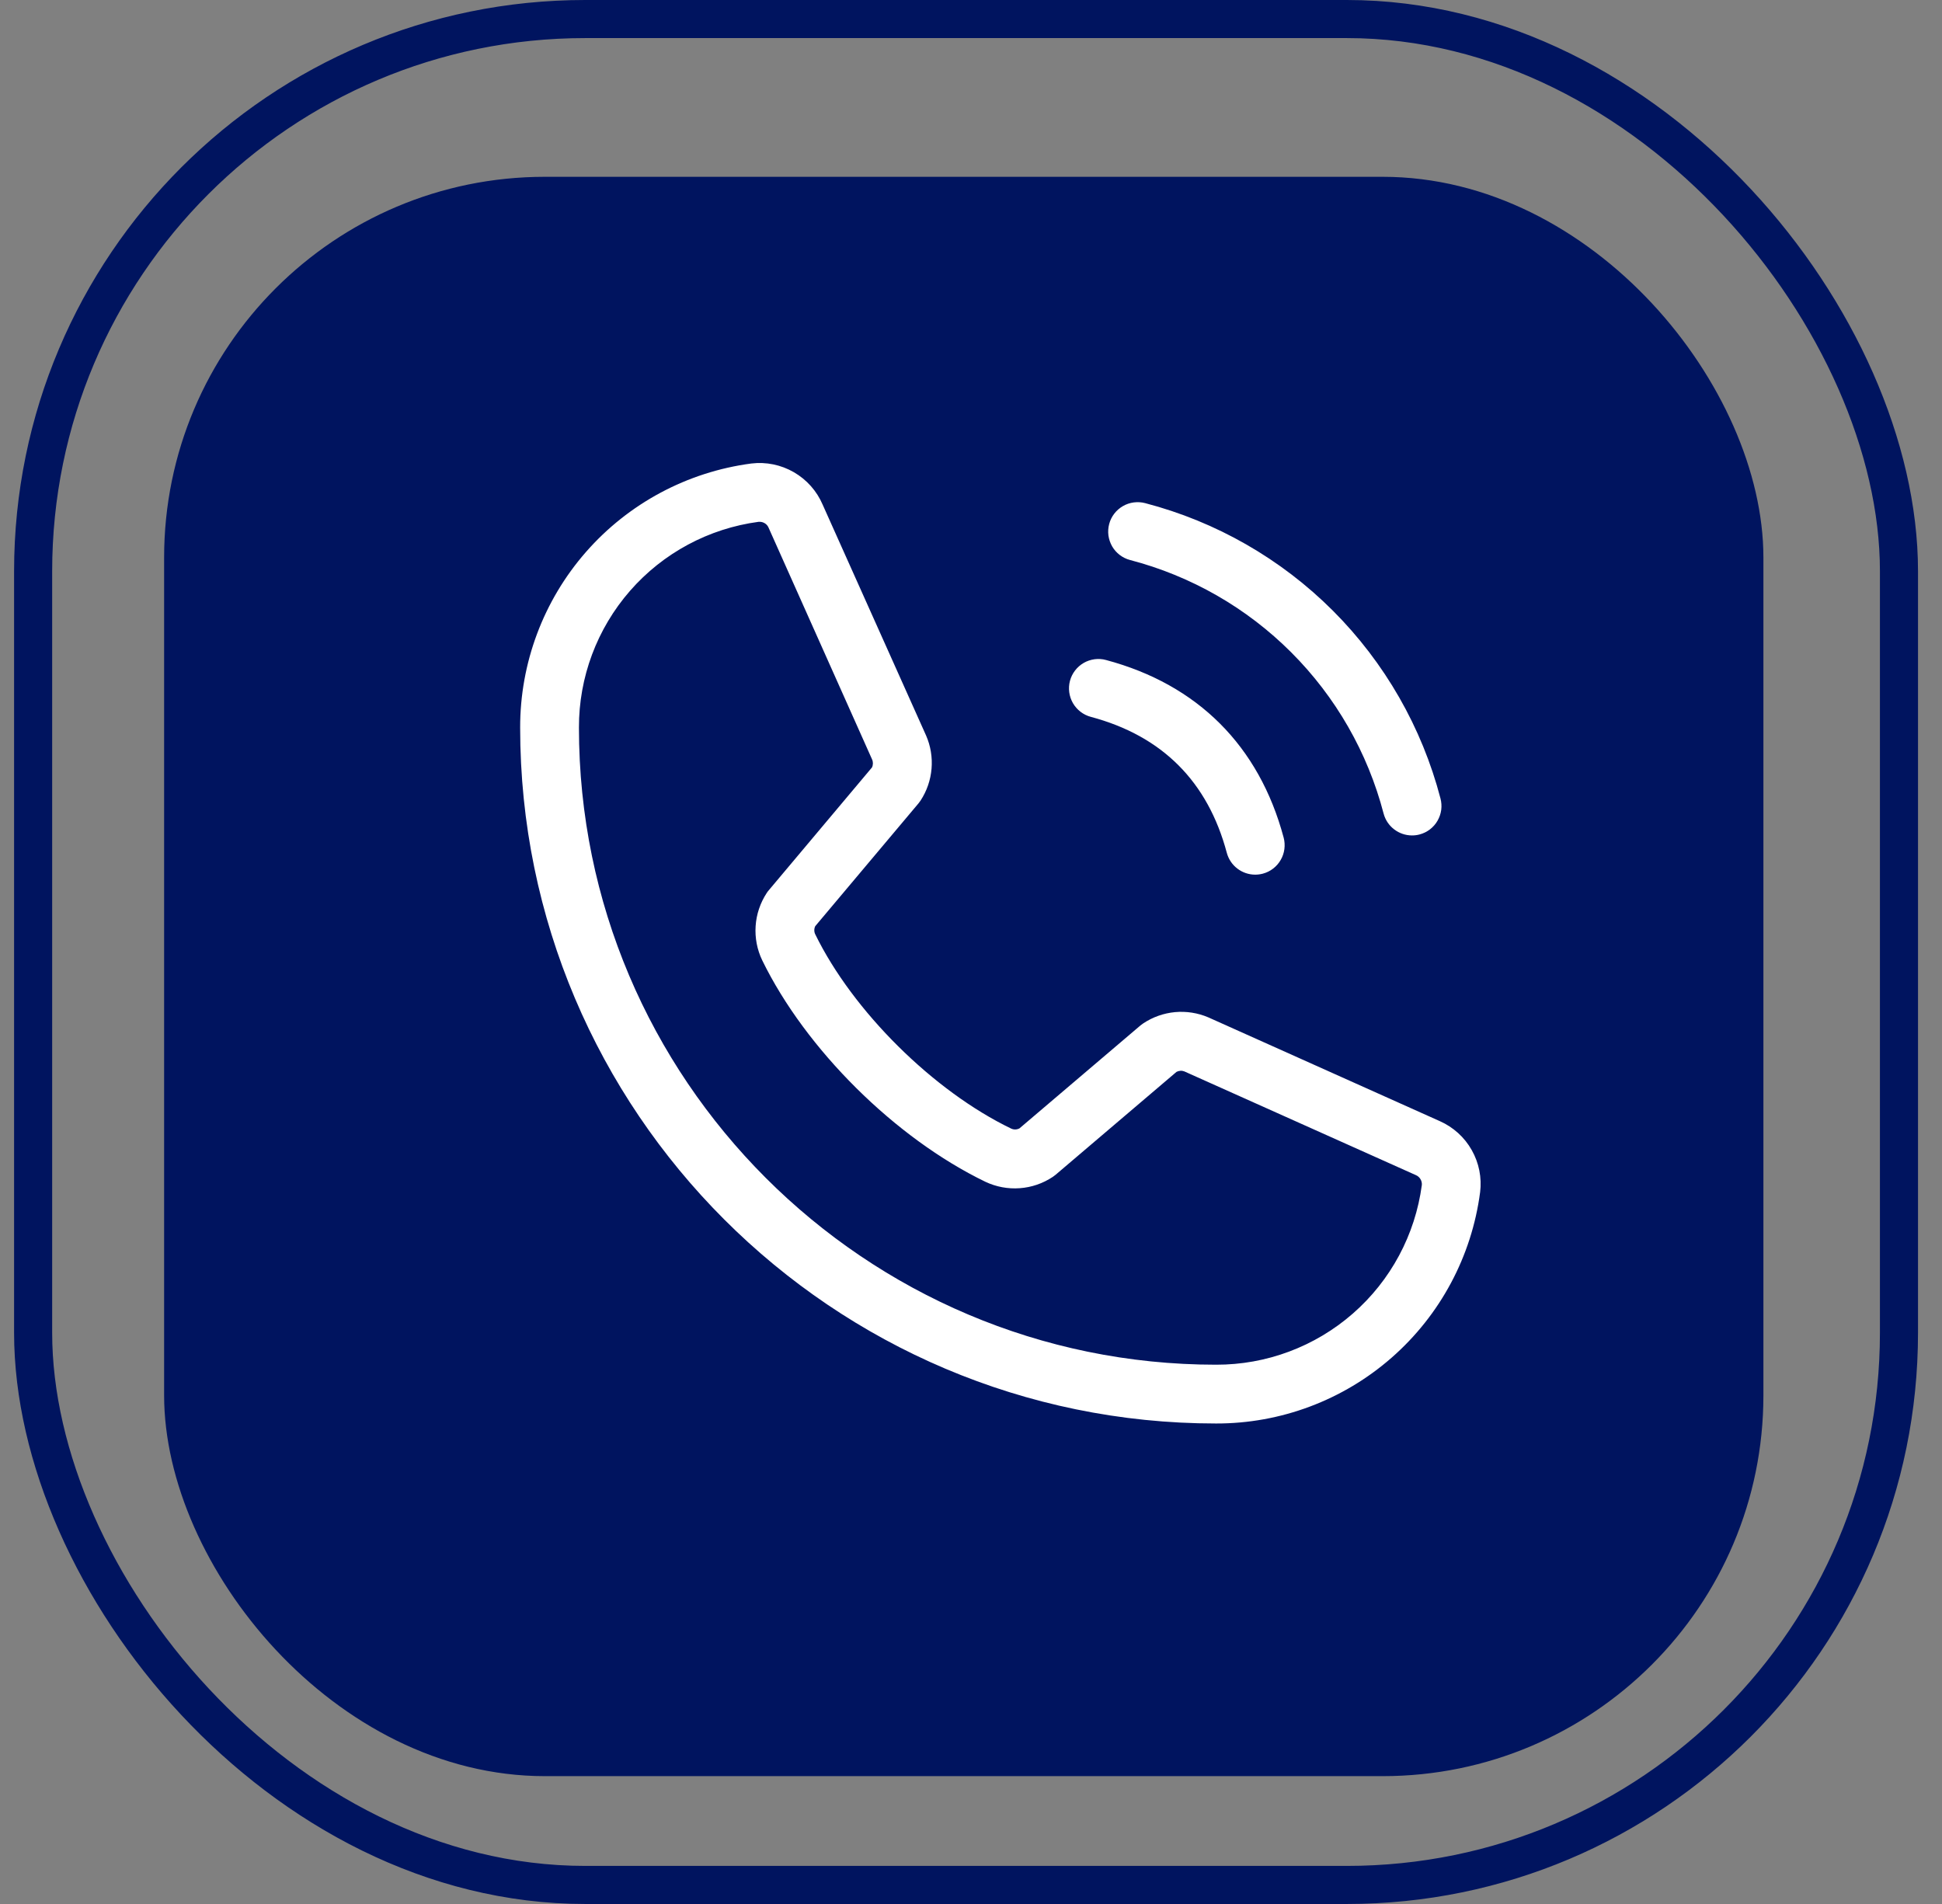 <svg width="51" height="50" viewBox="0 0 51 50" fill="none" xmlns="http://www.w3.org/2000/svg">
<rect x="0" y="0" width="51" height="50" fill="#808080" stroke="none"/>
<rect x="4.31" y="4.643" width="42" height="42" rx="10" fill="#00145F"/>
<path d="M29.129 13.76C29.155 13.662 29.2 13.57 29.262 13.49C29.324 13.409 29.401 13.342 29.489 13.291C29.576 13.24 29.674 13.207 29.774 13.194C29.875 13.181 29.977 13.187 30.075 13.213C31.94 13.7 33.642 14.675 35.005 16.038C36.367 17.401 37.342 19.102 37.829 20.967C37.855 21.065 37.862 21.168 37.849 21.268C37.835 21.369 37.802 21.466 37.751 21.554C37.701 21.642 37.633 21.718 37.553 21.78C37.472 21.842 37.38 21.887 37.282 21.913C37.217 21.931 37.15 21.939 37.082 21.939C36.912 21.939 36.747 21.883 36.612 21.779C36.477 21.676 36.38 21.531 36.336 21.366C35.918 19.764 35.081 18.303 33.91 17.132C32.74 15.961 31.278 15.124 29.676 14.706C29.578 14.68 29.486 14.635 29.405 14.573C29.325 14.512 29.257 14.435 29.206 14.347C29.156 14.259 29.123 14.162 29.109 14.061C29.096 13.961 29.103 13.858 29.129 13.76ZM28.646 18.825C30.519 19.324 31.718 20.523 32.218 22.396C32.262 22.56 32.359 22.706 32.494 22.809C32.629 22.913 32.794 22.969 32.964 22.969C33.032 22.969 33.099 22.96 33.164 22.943C33.262 22.917 33.354 22.872 33.434 22.81C33.515 22.748 33.582 22.671 33.633 22.583C33.684 22.495 33.717 22.398 33.73 22.298C33.743 22.197 33.737 22.095 33.711 21.997C33.067 19.589 31.453 17.975 29.045 17.332C28.947 17.305 28.845 17.299 28.745 17.312C28.644 17.326 28.547 17.358 28.459 17.409C28.282 17.512 28.152 17.681 28.099 17.879C28.047 18.077 28.075 18.288 28.177 18.465C28.28 18.642 28.448 18.772 28.646 18.825ZM38.87 31.308C38.65 32.99 37.824 34.535 36.547 35.653C35.271 36.771 33.631 37.386 31.935 37.382C21.858 37.382 13.66 29.184 13.66 19.108C13.657 17.412 14.271 15.772 15.388 14.496C16.505 13.22 18.049 12.394 19.73 12.172C20.118 12.125 20.509 12.205 20.847 12.4C21.185 12.595 21.451 12.894 21.604 13.252L24.32 19.314C24.44 19.588 24.489 19.888 24.464 20.186C24.439 20.485 24.34 20.772 24.176 21.023C24.159 21.048 24.141 21.073 24.122 21.096L21.41 24.321C21.393 24.355 21.385 24.391 21.385 24.429C21.385 24.466 21.393 24.503 21.41 24.536C22.396 26.554 24.512 28.654 26.558 29.639C26.592 29.654 26.629 29.662 26.667 29.66C26.704 29.659 26.741 29.649 26.774 29.631L29.951 26.928C29.974 26.909 29.998 26.891 30.023 26.875C30.273 26.708 30.56 26.607 30.858 26.579C31.157 26.552 31.457 26.599 31.733 26.717L37.812 29.442C38.166 29.599 38.46 29.865 38.65 30.202C38.841 30.539 38.918 30.928 38.87 31.312V31.308ZM37.34 31.117C37.344 31.064 37.331 31.01 37.303 30.964C37.276 30.918 37.234 30.881 37.184 30.86L31.103 28.136C31.07 28.123 31.034 28.117 30.999 28.12C30.963 28.122 30.929 28.132 30.897 28.148L27.721 30.851C27.698 30.87 27.674 30.888 27.649 30.905C27.39 31.078 27.091 31.181 26.78 31.203C26.469 31.226 26.158 31.167 25.877 31.034C23.514 29.892 21.159 27.559 20.017 25.218C19.883 24.939 19.823 24.629 19.844 24.319C19.864 24.01 19.965 23.711 20.135 23.451C20.151 23.425 20.17 23.401 20.19 23.378L22.9 20.153C22.916 20.119 22.924 20.082 22.924 20.045C22.924 20.008 22.916 19.971 22.9 19.938L20.19 13.871C20.172 13.822 20.14 13.78 20.098 13.75C20.055 13.72 20.005 13.704 19.953 13.703H19.924C18.615 13.877 17.414 14.521 16.545 15.516C15.677 16.511 15.2 17.787 15.204 19.108C15.204 28.333 22.71 35.838 31.935 35.838C33.255 35.842 34.532 35.365 35.527 34.496C36.522 33.628 37.166 32.427 37.34 31.117Z" fill="white"/>
<rect x="0.87" y="0.5" width="49" height="49" rx="14.5" stroke="#00145F"/>
</svg>
